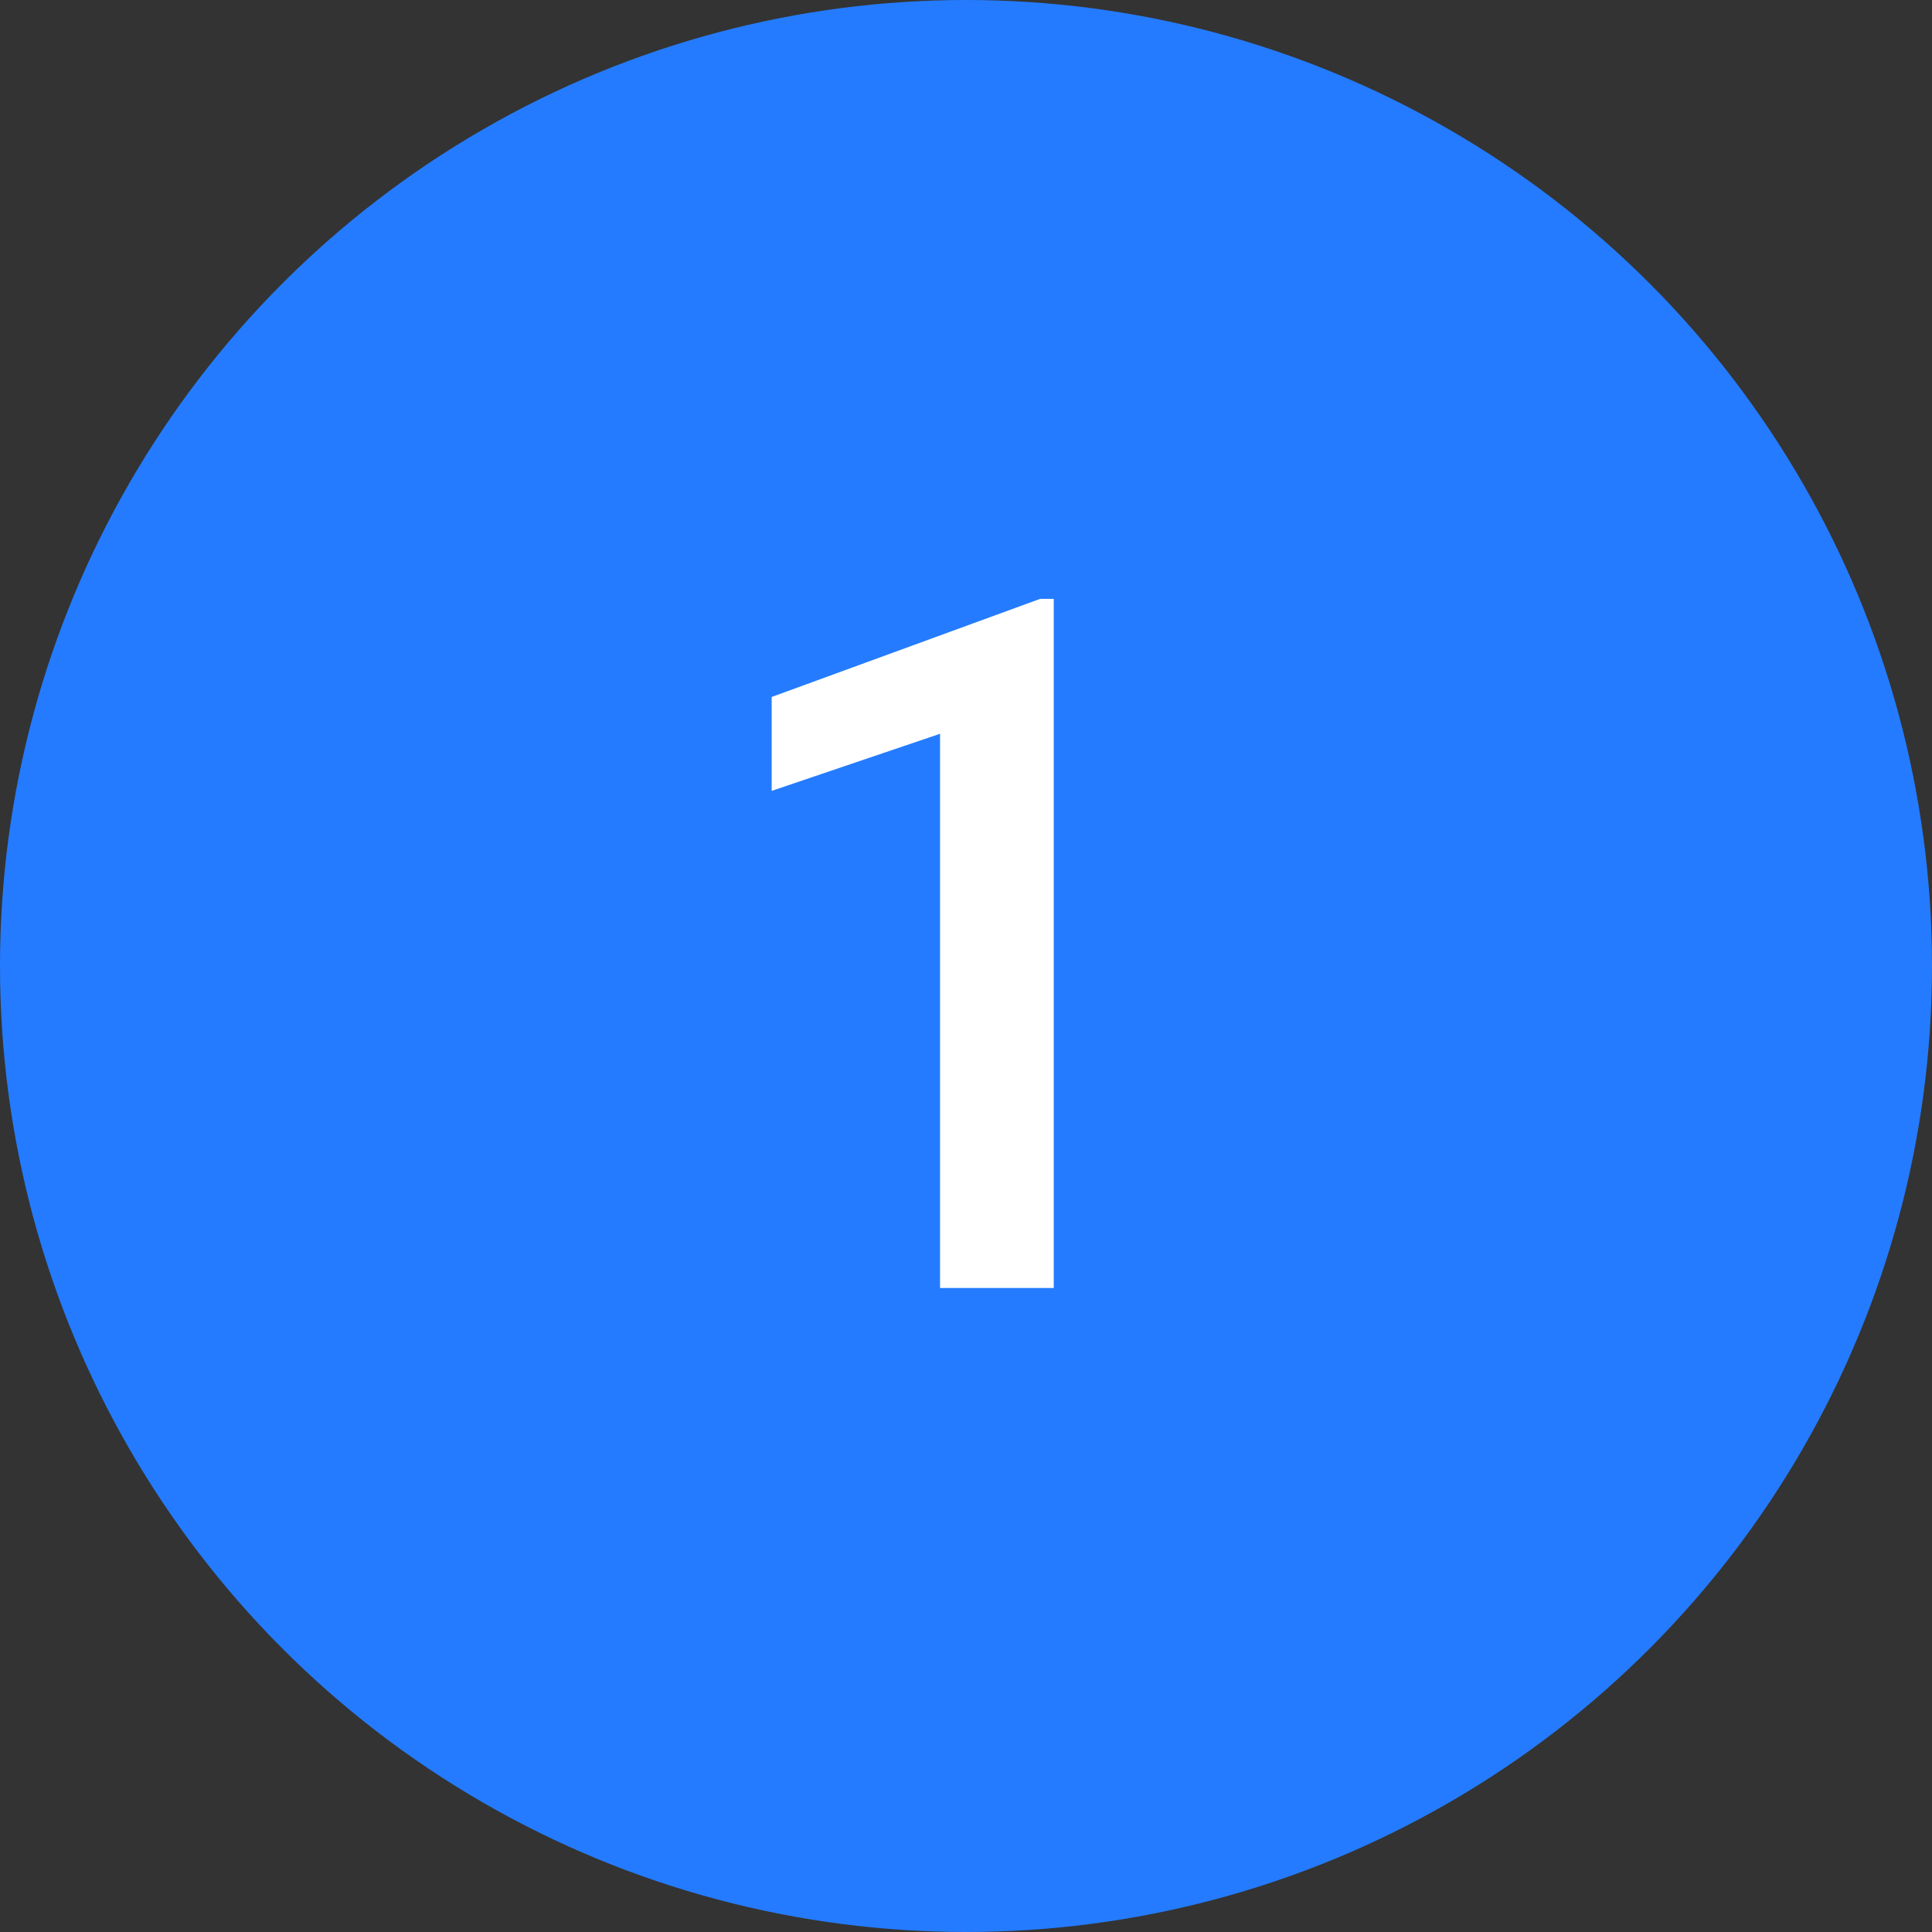 <svg width="60" height="60" viewBox="0 0 60 60" fill="none" xmlns="http://www.w3.org/2000/svg">
<rect x="0" y="0" width="60" height="60" fill="#333333" stroke="none"/>
<circle cx="30" cy="30" r="30" fill="#247BFF"/>
<path d="M32.725 18.599V40H29.194V22.788L23.965 24.561V21.645L32.3 18.599H32.725Z" fill="white"/>
</svg>
